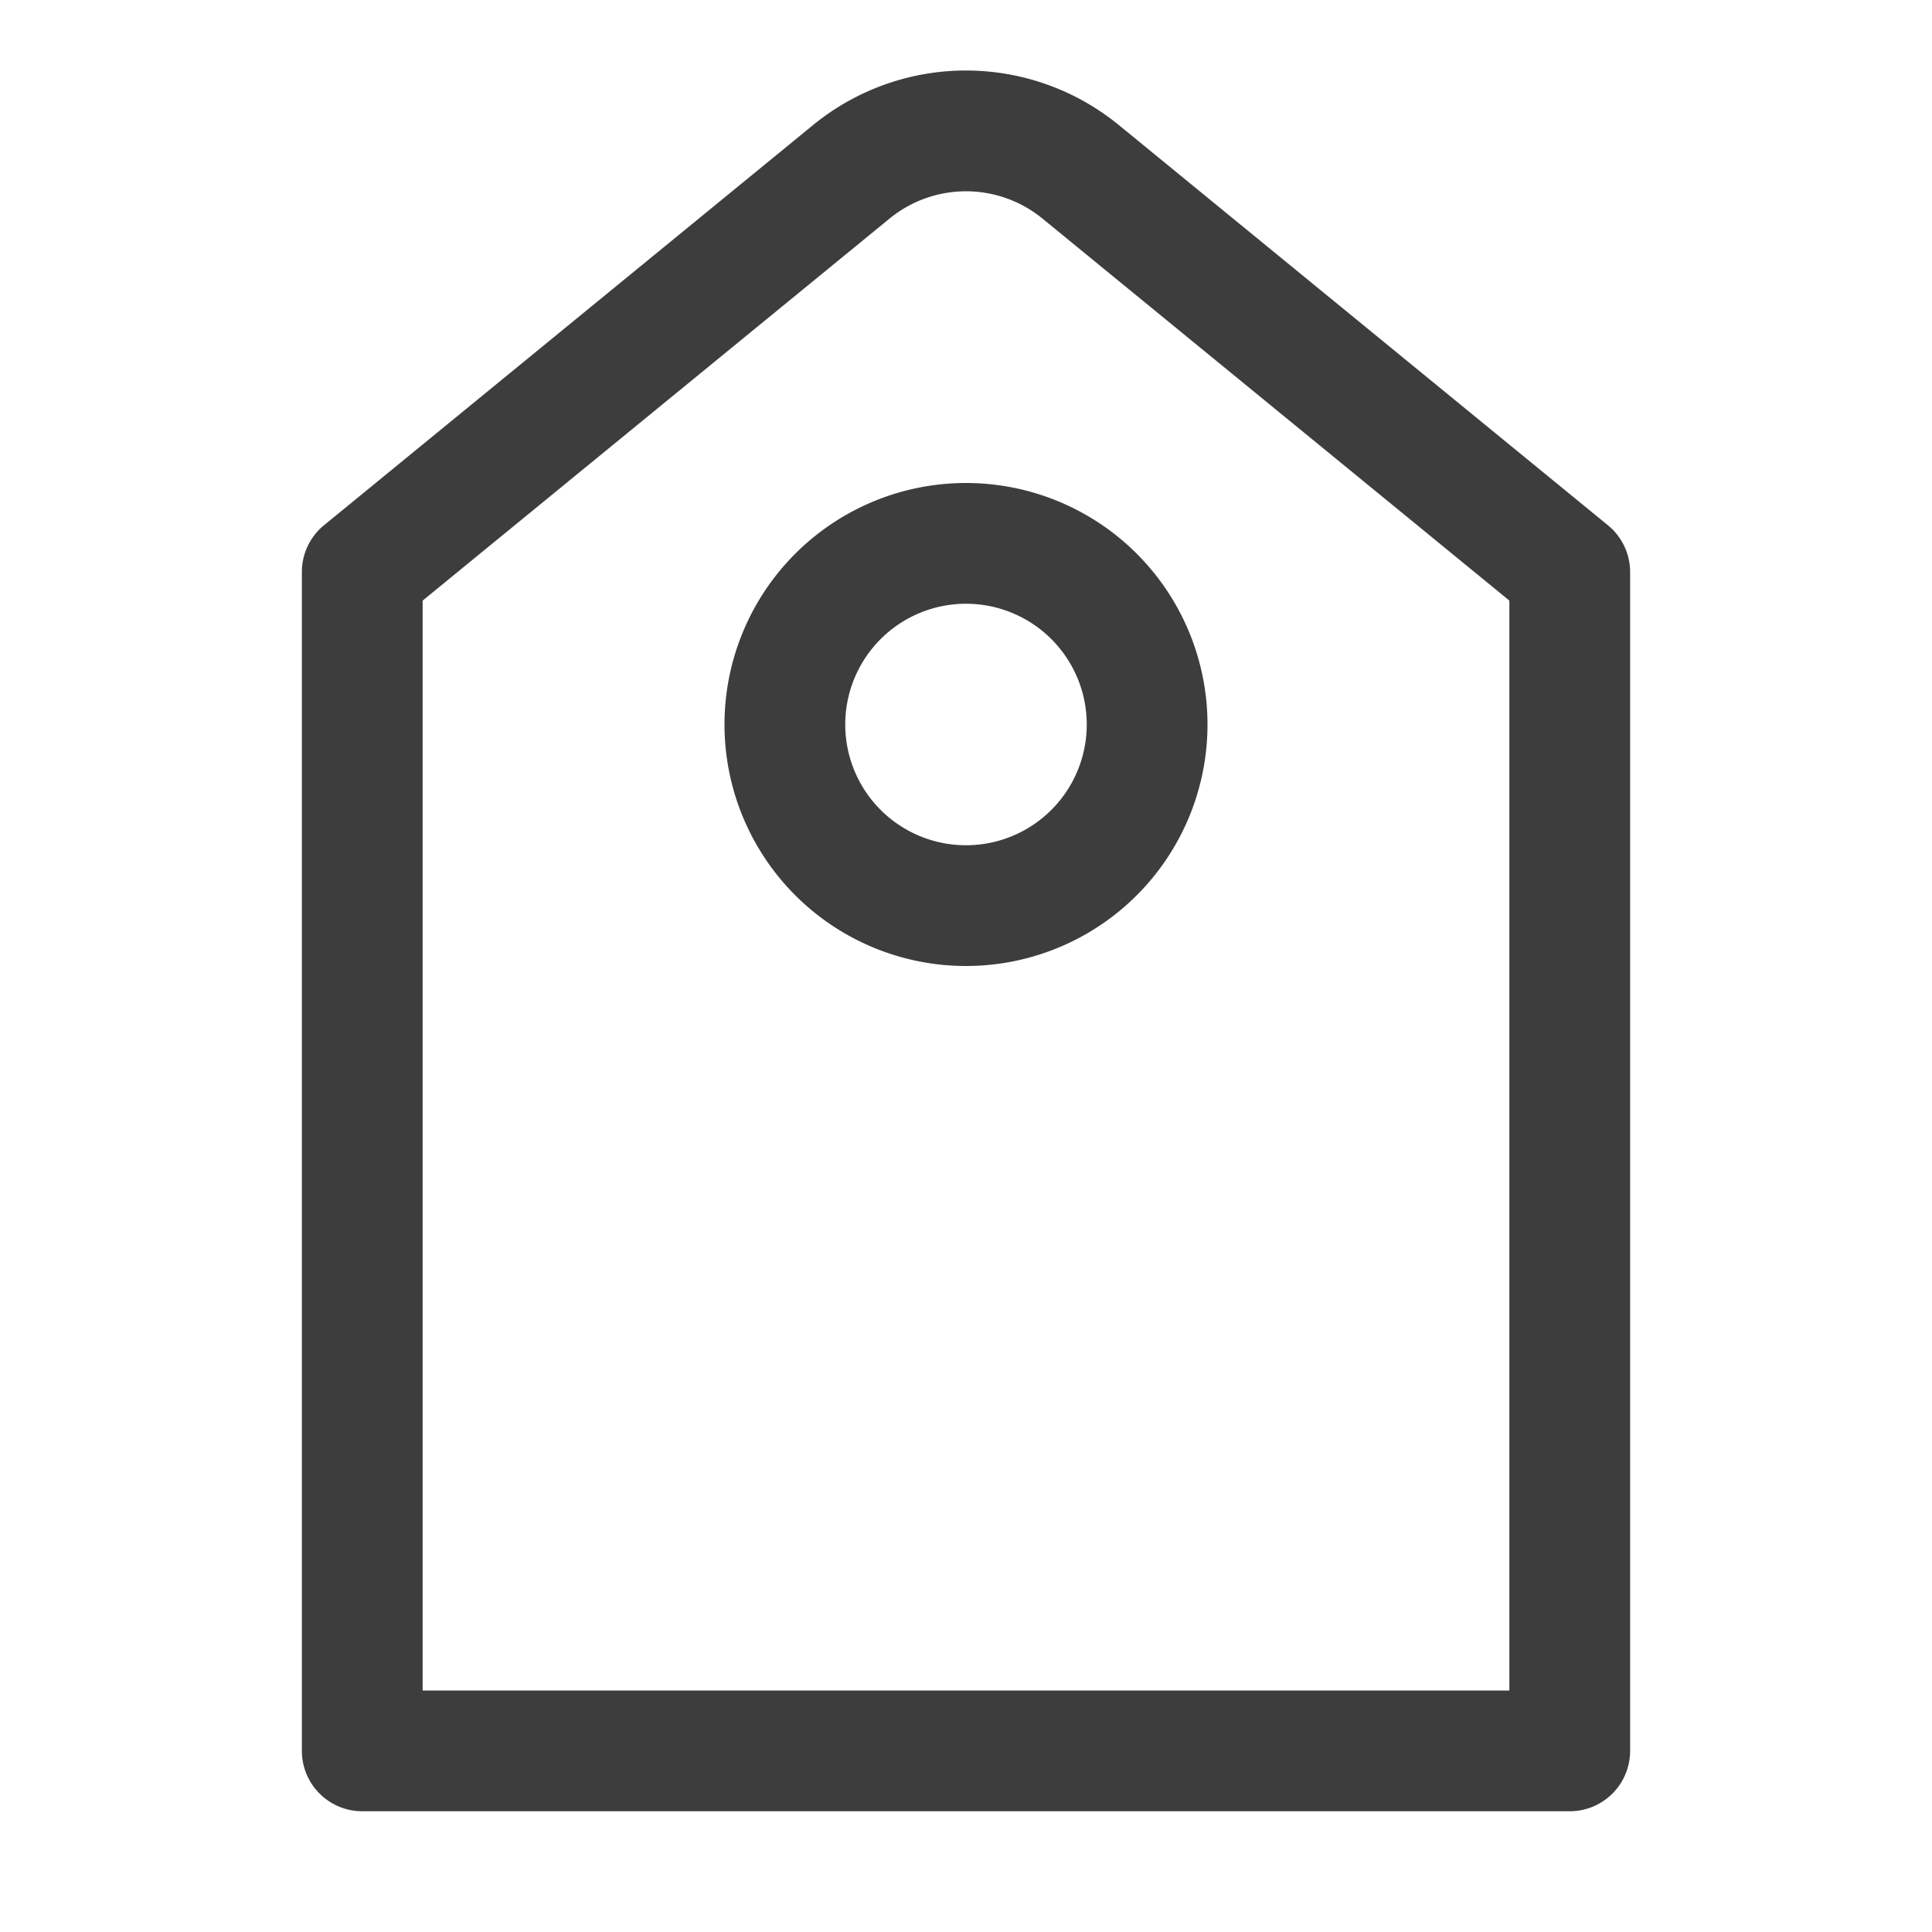 <svg xmlns="http://www.w3.org/2000/svg" width="800px" height="800px" viewBox="0 0 1024 1024" fill="#3d3d3d"><g id="SVGRepo_bgCarrier" stroke-width="0"></g><g id="SVGRepo_tracerCarrier" stroke-linecap="round" stroke-linejoin="round"></g><g id="SVGRepo_iconCarrier"><path fill="#3d3d3d" d="M224 318.336V896h576V318.336L552.512 115.84a64 64 0 0 0-81.024 0L224 318.336zM593.024 66.304l259.2 212.096A32 32 0 0 1 864 303.168V928a32 32 0 0 1-32 32H192a32 32 0 0 1-32-32V303.168a32 32 0 0 1 11.712-24.768l259.2-212.096a128 128 0 0 1 162.112 0z"></path><path fill="#3d3d3d" d="M512 448a64 64 0 1 0 0-128 64 64 0 0 0 0 128zm0 64a128 128 0 1 1 0-256 128 128 0 0 1 0 256z"></path></g></svg>